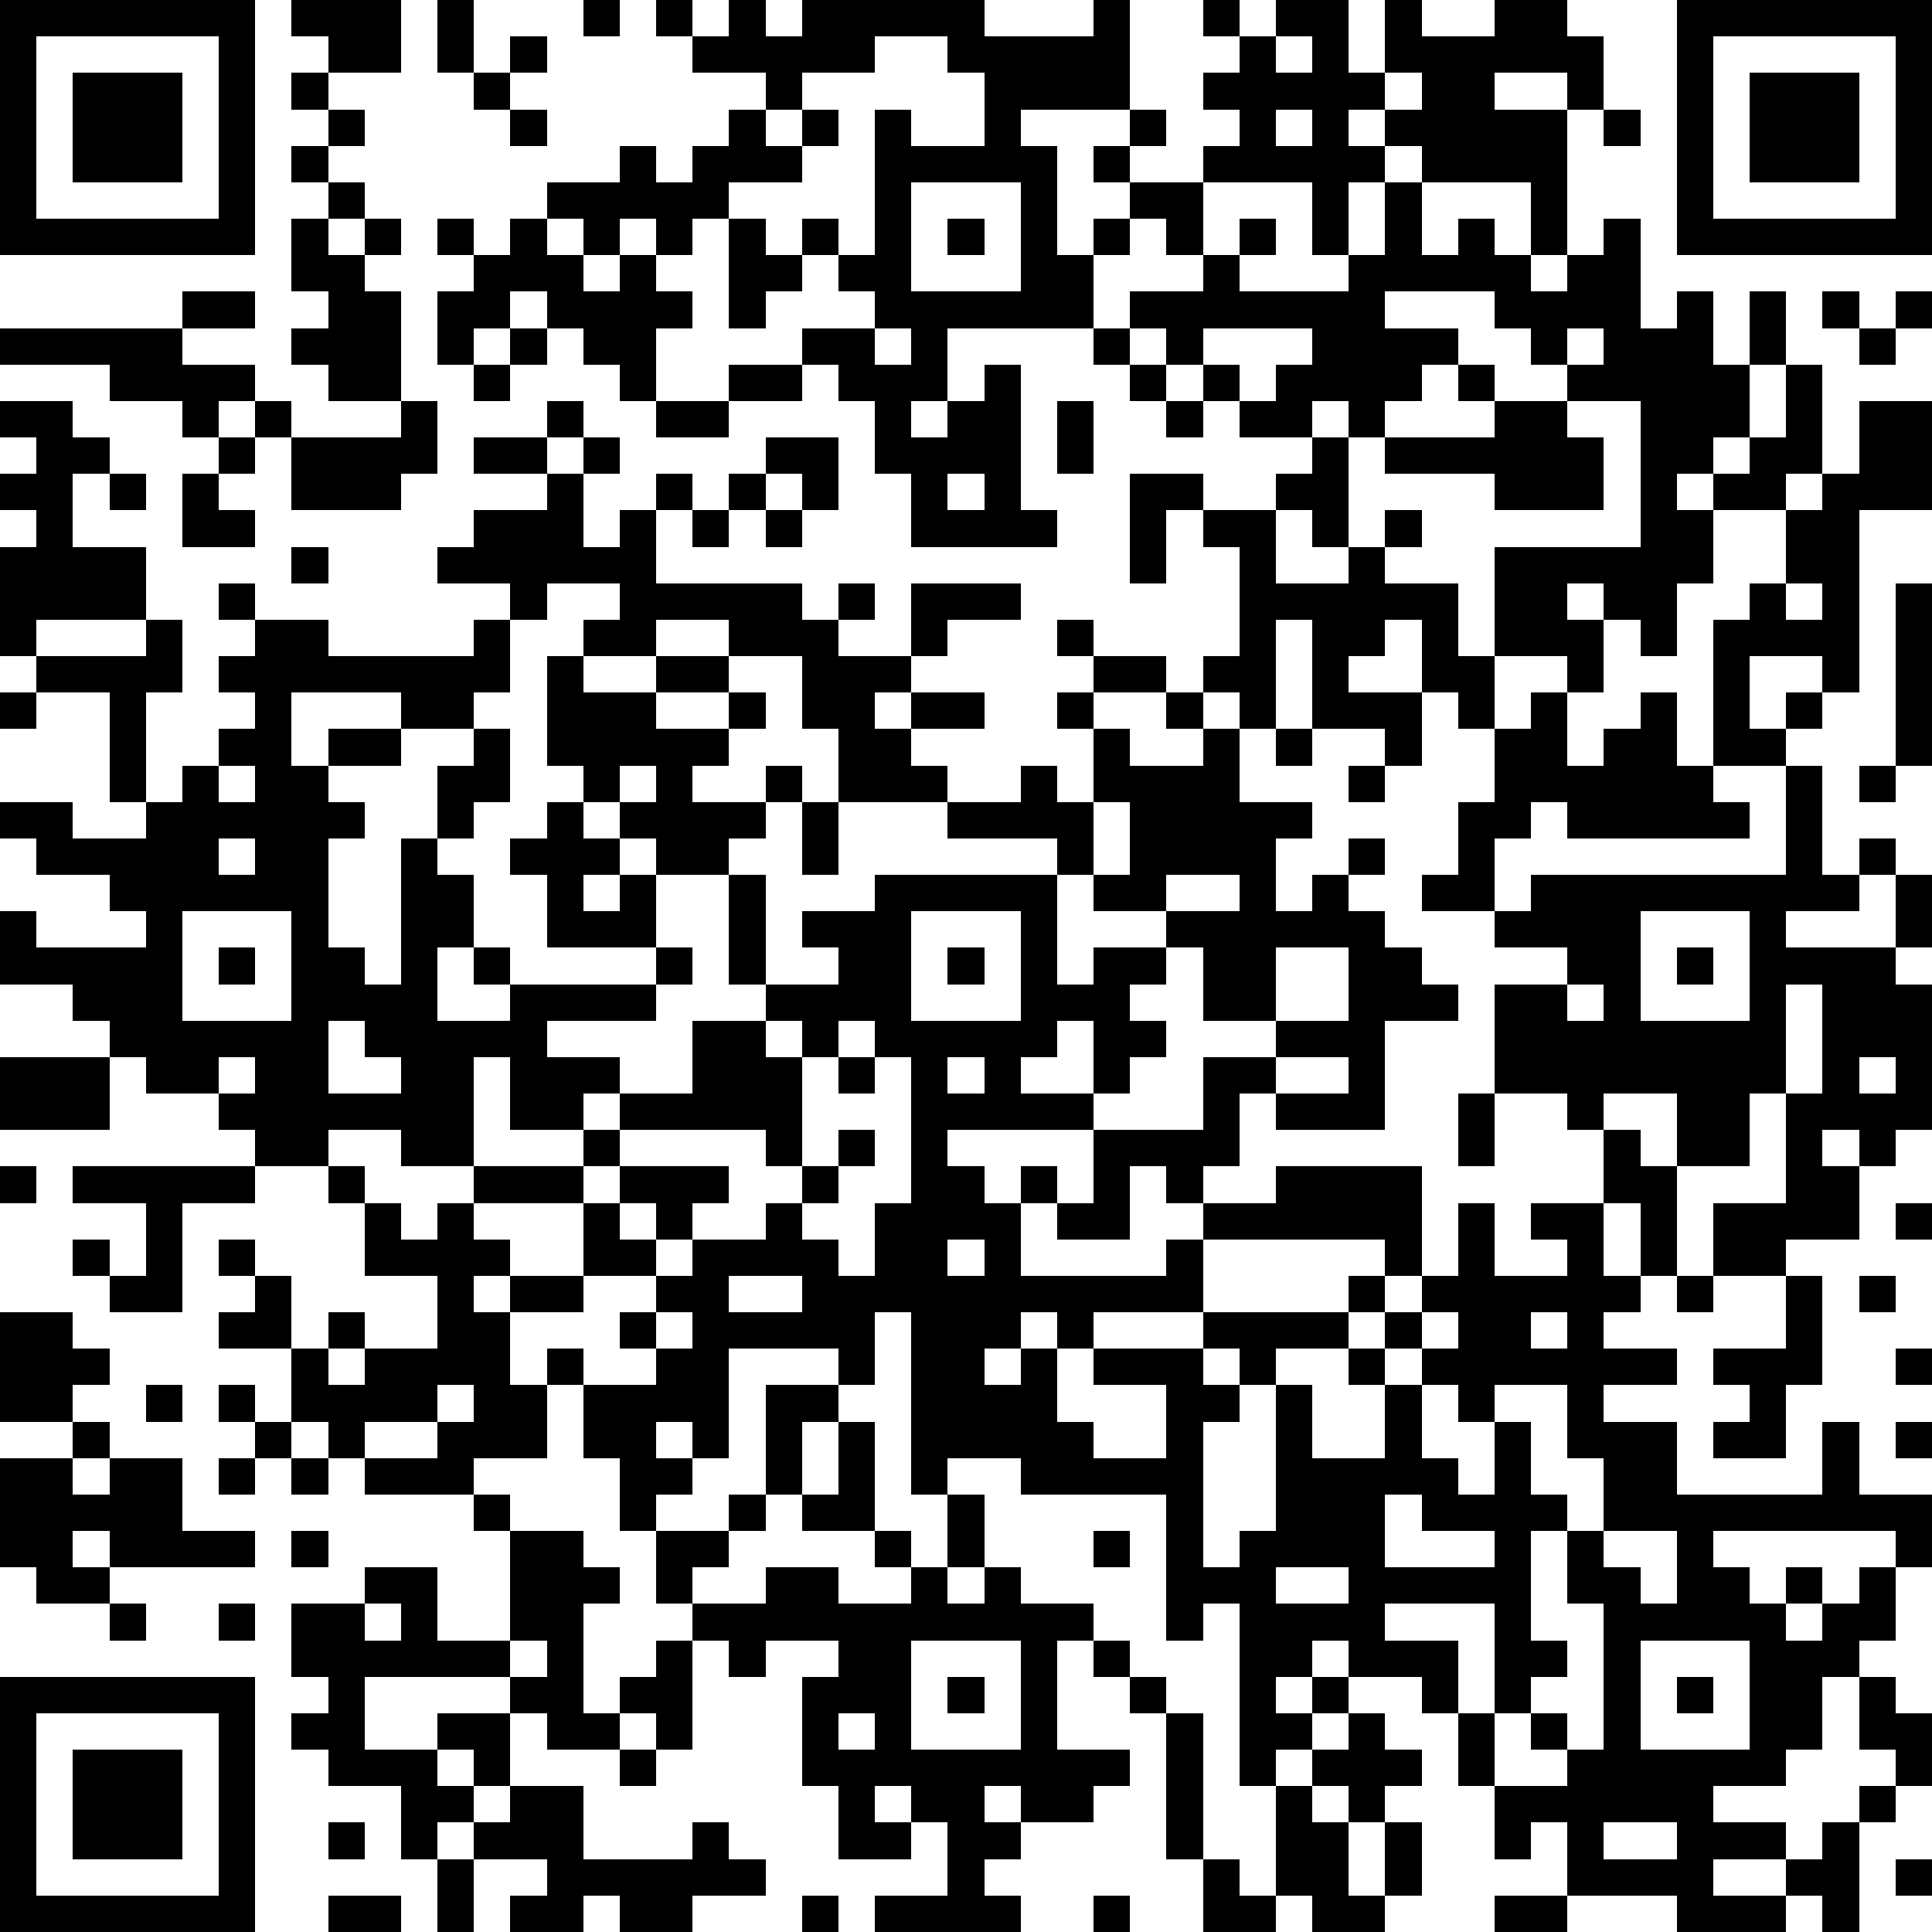 <?xml version="1.0" standalone="yes"?><svg version="1.1" xmlns="http://www.w3.org/2000/svg" xmlns:xlink="http://www.w3.org/1999/xlink" xmlns:ev="http://www.w3.org/2001/xml-events" width="212" height="212" shape-rendering="crispEdges"><path d="M0 0h7v7h-7zM8 0h3v2h-2v-1h-1zM12 0h1v2h-1zM16 0h1v1h-1zM18 0h1v1h-1zM20 0h1v1h1v-1h5v1h3v-1h1v3h-3v1h1v3h1v-1h1v-1h-1v-1h1v-1h1v1h-1v1h2v-1h1v-1h-1v-1h1v-1h-1v-1h1v1h1v-1h2v2h1v-2h1v1h2v-1h2v1h1v2h-1v-1h-2v1h2v4h-1v-2h-3v-1h-1v-1h-1v1h1v1h-1v2h-1v-2h-3v2h-1v-1h-1v1h-1v2h-4v2h-1v1h1v-1h1v-1h1v4h1v1h-4v-2h-1v-2h-1v-1h-1v-1h2v-1h-1v-1h-1v-1h1v1h1v-4h1v1h2v-2h-1v-1h-2v1h-2v1h-1v-1h-2v-1h1zM46 0h7v7h-7zM1 1v5h5v-5zM14 1h1v1h-1zM35 1v1h1v-1zM47 1v5h5v-5zM2 2h3v3h-3zM8 2h1v1h-1zM13 2h1v1h-1zM38 2v1h1v-1zM48 2h3v3h-3zM9 3h1v1h-1zM14 3h1v1h-1zM20 3h1v1h1v-1h1v1h-1v1h-2v1h-1v1h-1v-1h-1v1h-1v-1h-1v-1h2v-1h1v1h1v-1h1zM35 3v1h1v-1zM44 3h1v1h-1zM8 4h1v1h-1zM9 5h1v1h-1zM25 5v3h3v-3zM38 5h1v2h1v-1h1v1h1v1h1v-1h1v-1h1v3h1v-1h1v2h1v-2h1v2h-1v2h-1v1h-1v1h1v-1h1v-1h1v-2h1v3h-1v1h-2v2h-1v2h-1v-1h-1v-1h-1v1h1v2h-1v-1h-2v-3h4v-4h-2v-1h-1v-1h-1v-1h-3v1h2v1h-1v1h-1v1h-1v-1h-1v1h-2v-1h-1v-1h-1v-1h-1v-1h2v-1h1v-1h1v1h-1v1h3v-1h1zM8 6h1v1h1v-1h1v1h-1v1h1v3h-2v-1h-1v-1h1v-1h-1zM12 6h1v1h-1zM14 6h1v1h1v1h1v-1h1v1h1v1h-1v2h-1v-1h-1v-1h-1v-1h-1v1h-1v1h-1v-2h1v-1h1zM20 6h1v1h1v1h-1v1h-1zM26 6h1v1h-1zM5 8h2v1h-2zM50 8h1v1h-1zM52 8h1v1h-1zM0 9h5v1h2v1h-1v1h-1v-1h-2v-1h-3zM14 9h1v1h-1zM24 9v1h1v-1zM30 9h1v1h-1zM33 9v1h1v1h1v-1h1v-1zM43 9v1h1v-1zM51 9h1v1h-1zM13 10h1v1h-1zM20 10h2v1h-2zM31 10h1v1h-1zM40 10h1v1h-1zM0 11h2v1h1v1h-1v2h2v2h-3v1h-1v-3h1v-1h-1v-1h1v-1h-1zM7 11h1v1h-1zM11 11h1v2h-1v1h-3v-2h3zM15 11h1v1h-1zM18 11h2v1h-2zM29 11h1v2h-1zM32 11h1v1h-1zM41 11h2v1h1v2h-3v-1h-3v-1h3zM51 11h2v3h-2v5h-1v-1h-2v2h1v-1h1v1h-1v1h-2v-4h1v-1h1v-2h1v-1h1zM6 12h1v1h-1zM13 12h2v1h-2zM16 12h1v1h-1zM21 12h2v2h-1v-1h-1zM36 12h1v3h-1v-1h-1v-1h1zM3 13h1v1h-1zM5 13h1v1h1v1h-2zM15 13h1v2h1v-1h1v-1h1v1h-1v2h4v1h1v-1h1v1h-1v1h2v-2h3v1h-2v1h-1v1h-1v1h1v-1h2v1h-2v1h1v1h-3v-2h-1v-2h-2v-1h-2v1h-2v-1h1v-1h-2v1h-1v-1h-2v-1h1v-1h2zM20 13h1v1h-1zM26 13v1h1v-1zM31 13h2v1h-1v2h-1zM19 14h1v1h-1zM21 14h1v1h-1zM33 14h2v2h2v-1h1v-1h1v1h-1v1h2v2h1v2h-1v-1h-1v-2h-1v1h-1v1h2v2h-1v-1h-2v-3h-1v3h-1v-1h-1v-1h1v-3h-1zM8 15h1v1h-1zM6 16h1v1h-1zM49 16v1h1v-1zM52 16h1v5h-1zM4 17h1v2h-1v3h-1v-3h-2v-1h3zM7 17h2v1h4v-1h1v2h-1v1h-2v-1h-3v2h1v-1h2v1h-2v1h1v1h-1v3h1v1h1v-4h1v-2h1v-1h1v2h-1v1h-1v1h1v2h-1v2h2v-1h-1v-1h1v1h4v-1h-3v-2h-1v-1h1v-1h1v-1h-1v-3h1v1h2v-1h2v1h-2v1h2v-1h1v1h-1v1h-1v1h2v-1h1v1h-1v1h-1v1h-2v-1h-1v-1h-1v1h1v1h-1v1h1v-1h1v2h1v1h-1v1h-3v1h2v1h-1v1h-2v-2h-1v3h-2v-1h-2v1h-2v-1h-1v-1h-2v-1h-1v-1h-1v-1h-2v-2h1v1h3v-1h-1v-1h-2v-1h-1v-1h2v1h2v-1h1v-1h1v-1h1v-1h-1v-1h1zM29 17h1v1h-1zM30 18h2v1h-2zM0 19h1v1h-1zM29 19h1v1h-1zM32 19h1v1h-1zM42 19h1v2h1v-1h1v-1h1v2h1v1h1v1h-5v-1h-1v1h-1v2h-2v-1h1v-2h1v-2h1zM30 20h1v1h2v-1h1v2h2v1h-1v2h1v-1h1v-1h1v1h-1v1h1v1h1v1h1v1h-2v3h-3v-1h-1v2h-1v1h-1v-1h-1v2h-2v-1h-1v-1h1v1h1v-2h-4v1h1v1h1v2h4v-1h1v-1h2v-1h4v3h-1v-1h-5v2h-3v1h-1v-1h-1v1h-1v1h1v-1h1v2h1v1h2v-2h-2v-1h3v-1h4v-1h1v1h-1v1h-2v1h-1v-1h-1v1h1v1h-1v4h1v-1h1v-4h1v2h2v-2h-1v-1h1v-1h1v-1h1v-2h1v2h2v-1h-1v-1h2v-2h-1v-1h-2v-3h2v-1h-2v-1h1v-1h7v-3h1v3h1v-1h1v1h-1v1h-2v1h3v-2h1v2h-1v1h1v4h-1v1h-1v-1h-1v1h1v2h-2v1h-2v-2h2v-3h-1v2h-2v-2h-2v1h1v1h1v3h-1v-2h-1v2h1v1h-1v1h2v1h-2v1h2v2h4v-2h1v2h2v2h-1v-1h-5v1h1v1h1v-1h1v1h-1v1h1v-1h1v-1h1v2h-1v1h-1v2h-1v1h-2v1h2v1h-2v1h2v-1h1v-1h1v-1h1v-1h-1v-2h1v1h1v2h-1v1h-1v3h-1v-1h-1v1h-3v-1h-3v-2h-1v1h-1v-2h-1v-2h-1v-1h-2v-1h-1v1h-1v1h1v-1h1v1h-1v1h-1v1h-1v-5h-1v1h-1v-4h-4v-1h-2v1h-1v-5h-1v2h-1v-1h-3v3h-1v-1h-1v1h1v1h-1v1h-1v-2h-1v-2h-1v-1h1v1h2v-1h-1v-1h1v-1h-2v-2h-3v-1h3v-1h1v-1h2v-2h2v-1h-1v-3h1v3h2v-1h-1v-1h2v-1h5v-1h-3v-1h2v-1h1v1h1zM35 20h1v1h-1zM6 21v1h1v-1zM17 21v1h1v-1zM37 21h1v1h-1zM51 21h1v1h-1zM22 22h1v2h-1zM30 22v2h-1v3h1v-1h2v-1h-2v-1h1v-2zM6 23v1h1v-1zM32 24v1h2v-1zM5 25v3h3v-3zM25 25v3h3v-3zM45 25v3h3v-3zM6 26h1v1h-1zM26 26h1v1h-1zM32 26v1h-1v1h1v1h-1v1h-1v-2h-1v1h-1v1h2v1h3v-2h2v-1h-2v-2zM35 26v2h2v-2zM46 26h1v1h-1zM43 27v1h1v-1zM49 27v3h1v-3zM9 28v2h2v-1h-1v-1zM21 28v1h1v-1zM23 28v1h-1v3h-1v-1h-4v1h-1v1h1v-1h3v1h-1v1h-1v-1h-1v1h1v1h1v-1h2v-1h1v-1h1v-1h1v1h-1v1h-1v1h1v1h1v-2h1v-4h-1v-1zM0 29h3v2h-3zM6 29v1h1v-1zM23 29h1v1h-1zM26 29v1h1v-1zM35 29v1h2v-1zM51 29v1h1v-1zM40 30h1v2h-1zM0 32h1v1h-1zM2 32h5v1h-2v3h-2v-1h-1v-1h1v1h1v-2h-2zM9 32h1v1h-1zM10 33h1v1h1v-1h1v1h1v1h-1v1h1v-1h2v1h-2v2h1v2h-2v1h-3v-1h-1v-1h-1v-2h-2v-1h1v-1h-1v-1h1v1h1v2h1v-1h1v1h-1v1h1v-1h2v-2h-2zM52 33h1v1h-1zM26 34v1h1v-1zM20 35v1h2v-1zM46 35h1v1h-1zM49 35h1v3h-1v2h-2v-1h1v-1h-1v-1h2zM51 35h1v1h-1zM0 36h2v1h1v1h-1v1h-2zM18 36v1h1v-1zM39 36v1h-1v1h1v-1h1v-1zM42 36v1h1v-1zM52 37h1v1h-1zM4 38h1v1h-1zM6 38h1v1h-1zM12 38v1h-2v1h2v-1h1v-1zM21 38h2v1h-1v2h-1zM39 38v2h1v1h1v-2h-1v-1zM41 38v1h1v2h1v1h-1v3h1v1h-1v1h-1v-3h-3v1h2v2h1v2h2v-1h-1v-1h1v1h1v-4h-1v-2h1v-2h-1v-2zM2 39h1v1h-1zM7 39h1v1h-1zM23 39h1v3h-2v-1h1zM52 39h1v1h-1zM0 40h2v1h1v-1h2v2h2v1h-4v-1h-1v1h1v1h-2v-1h-1zM6 40h1v1h-1zM8 40h1v1h-1zM13 41h1v1h-1zM20 41h1v1h-1zM26 41h1v2h-1zM38 41v2h3v-1h-2v-1zM8 42h1v1h-1zM14 42h2v1h1v1h-1v3h1v-1h1v-1h1v-1h-1v-2h2v1h-1v1h2v-1h2v1h2v-1h-1v-1h1v1h1v1h1v-1h1v1h2v1h-1v3h2v1h-1v1h-2v-1h-1v1h1v1h-1v1h1v1h-4v-1h2v-2h-1v-1h-1v1h1v1h-2v-2h-1v-3h1v-1h-2v1h-1v-1h-1v3h-1v-1h-1v1h-2v-1h-1v-1h-4v2h2v-1h2v2h-1v-1h-1v1h1v1h-1v1h-1v-2h-2v-1h-1v-1h1v-1h-1v-2h2v-1h2v2h2zM30 42h1v1h-1zM44 42v1h1v1h1v-2zM35 43v1h2v-1zM3 44h1v1h-1zM6 44h1v1h-1zM10 44v1h1v-1zM14 45v1h1v-1zM25 45v3h3v-3zM30 45h1v1h-1zM45 45v3h3v-3zM0 46h7v7h-7zM26 46h1v1h-1zM31 46h1v1h-1zM46 46h1v1h-1zM1 47v5h5v-5zM23 47v1h1v-1zM32 47h1v4h-1zM37 47h1v1h1v1h-1v1h-1v-1h-1v-1h1zM2 48h3v3h-3zM17 48h1v1h-1zM14 49h2v2h3v-1h1v1h1v1h-2v1h-2v-1h-1v1h-2v-1h1v-1h-2v-1h1zM35 49h1v1h1v2h1v-2h1v2h-1v1h-2v-1h-1zM9 50h1v1h-1zM44 50v1h2v-1zM12 51h1v2h-1zM33 51h1v1h1v1h-2zM52 51h1v1h-1zM9 52h2v1h-2zM22 52h1v1h-1zM30 52h1v1h-1zM41 52h2v1h-2z" style="fill:#000" transform="translate(0,0) scale(4)"/></svg>